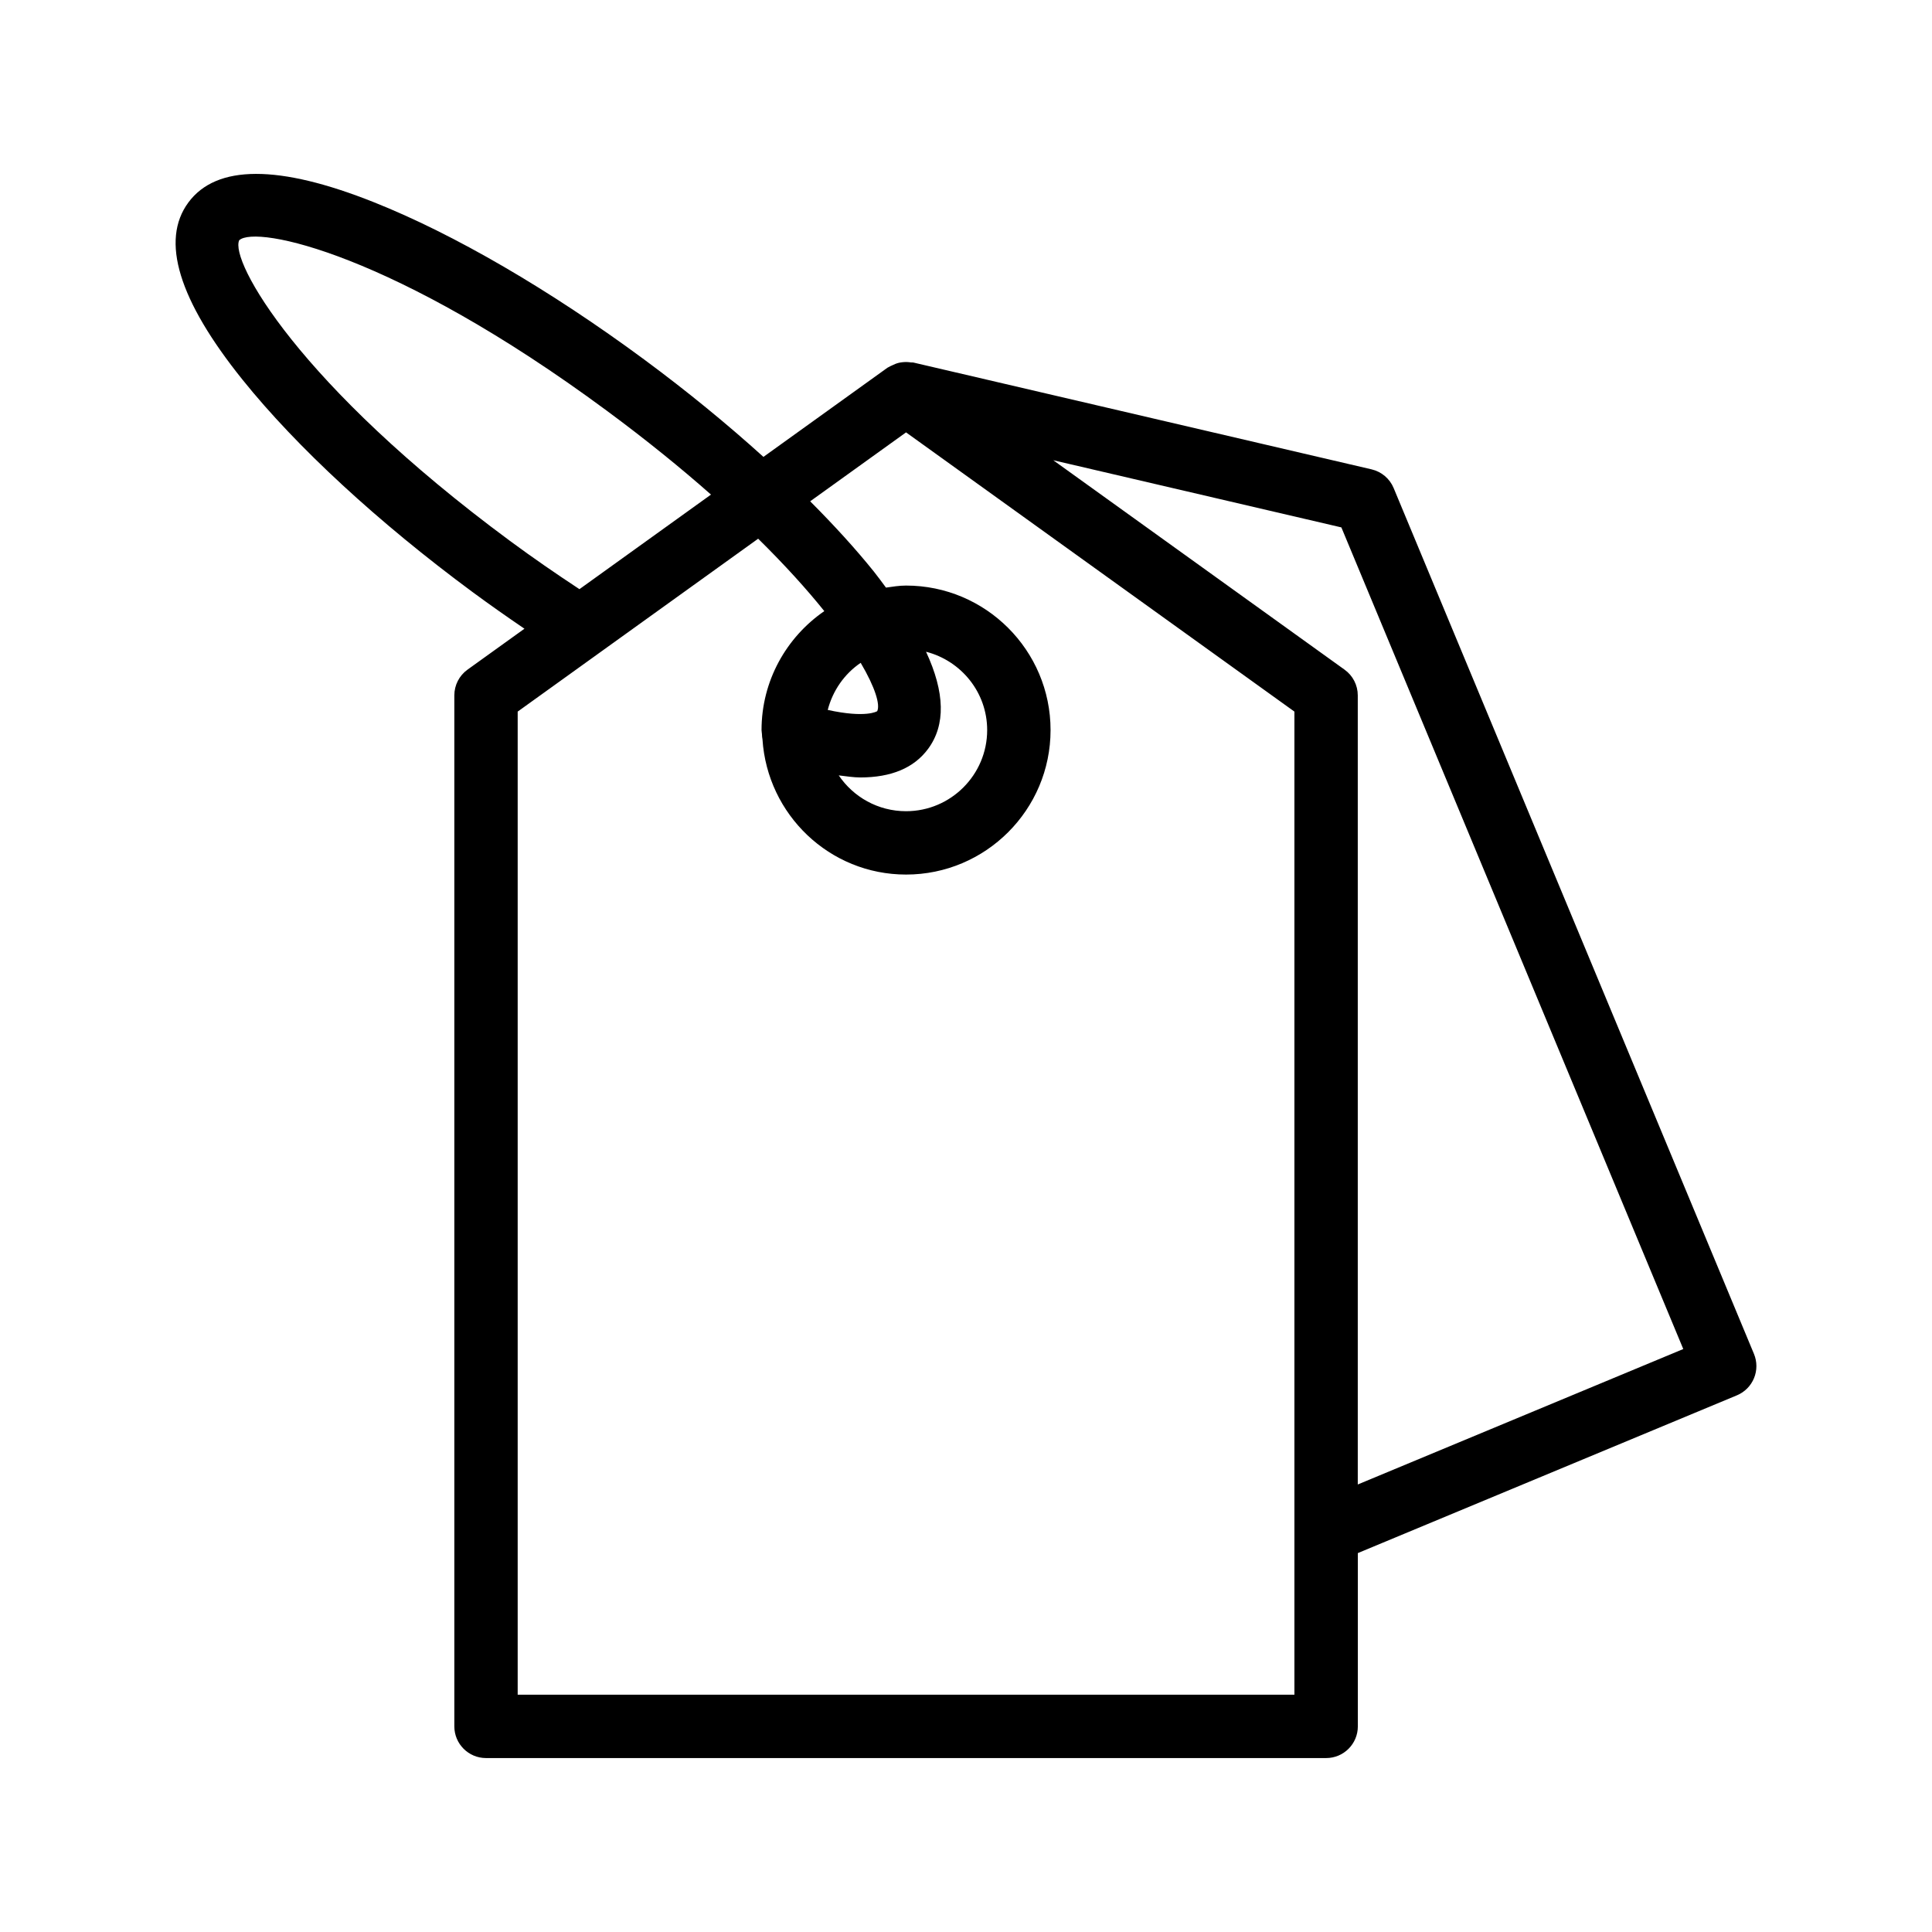 <?xml version="1.0" encoding="UTF-8"?>
<!-- Uploaded to: ICON Repo, www.iconrepo.com, Generator: ICON Repo Mixer Tools -->
<svg fill="#000000" width="800px" height="800px" version="1.1" viewBox="144 144 512 512" xmlns="http://www.w3.org/2000/svg">
 <path d="m608.83 509.23c0.848-2.059 0.844-4.371-0.008-6.422l-95.492-229.47c-1.039-2.5-3.215-4.336-5.848-4.953l-121.46-28.316c-0.195-0.047-0.375 0.016-0.57-0.016-0.746-0.121-1.484-0.148-2.234-0.066-0.336 0.035-0.652 0.078-0.98 0.152-0.656 0.152-1.273 0.406-1.887 0.719-0.297 0.148-0.598 0.258-0.875 0.441-0.086 0.055-0.184 0.074-0.266 0.133l-32.891 23.648c-9.617-8.695-20.25-17.418-31.625-25.82-24.945-18.426-50.383-33.227-71.625-41.672-25.172-10.031-41.719-10.004-49.152 0.074-7.43 10.059-2.598 25.871 14.375 46.992 14.324 17.828 35.949 37.785 60.891 56.211 4.57 3.371 9.184 6.606 13.801 9.75l-15.09 10.848c-2.195 1.574-3.492 4.109-3.492 6.812v273.23c0 4.641 3.758 8.398 8.398 8.398h222.64c4.637 0 8.398-3.754 8.398-8.398v-45.922l100.46-41.809c2.051-0.852 3.684-2.492 4.531-4.551zm-329.67-221.88c-56.188-41.492-74.305-74.293-71.766-79.68 4.461-4.102 41.145 3.602 97.316 45.102 10.535 7.781 19.734 15.254 27.707 22.301l-34.859 25.062c-6.144-4.047-12.309-8.285-18.398-12.785zm2.031 305.76v-260.53l21.289-15.305c0.023-0.016 0.047-0.035 0.074-0.055l42.367-30.461c7.121 7.019 12.957 13.488 17.527 19.191-10.027 6.914-16.633 18.453-16.633 31.523 0 0.367 0.098 0.707 0.109 1.074 0.008 0.477 0.051 0.922 0.141 1.383 1.293 19.953 17.773 35.836 38.047 35.836 21.121 0 38.297-17.18 38.297-38.293s-17.18-38.293-38.297-38.293c-1.82 0-3.566 0.293-5.32 0.539-1.059-1.414-2.035-2.789-3.211-4.254-4.828-6.008-10.543-12.266-16.875-18.617l25.406-18.266 102.92 73.996v217.35 0.016 43.164zm108.22-276.39c9.285 2.379 16.199 10.742 16.199 20.758 0 11.855-9.648 21.5-21.504 21.5-7.414 0-13.961-3.769-17.828-9.492 1.93 0.223 3.945 0.547 5.68 0.547 8.25 0 14.273-2.527 17.992-7.57 4.68-6.332 4.477-14.957-0.539-25.742zm-12.938 15.742c-0.027 0.027-2.926 1.91-13.113-0.324 1.328-5.144 4.445-9.582 8.73-12.48 3.898 6.617 5.188 11.094 4.383 12.805zm127.35 204.94v-209.12c0-2.707-1.301-5.238-3.496-6.812l-77.199-55.5 76.348 17.797 90.609 217.74z"/>
</svg>